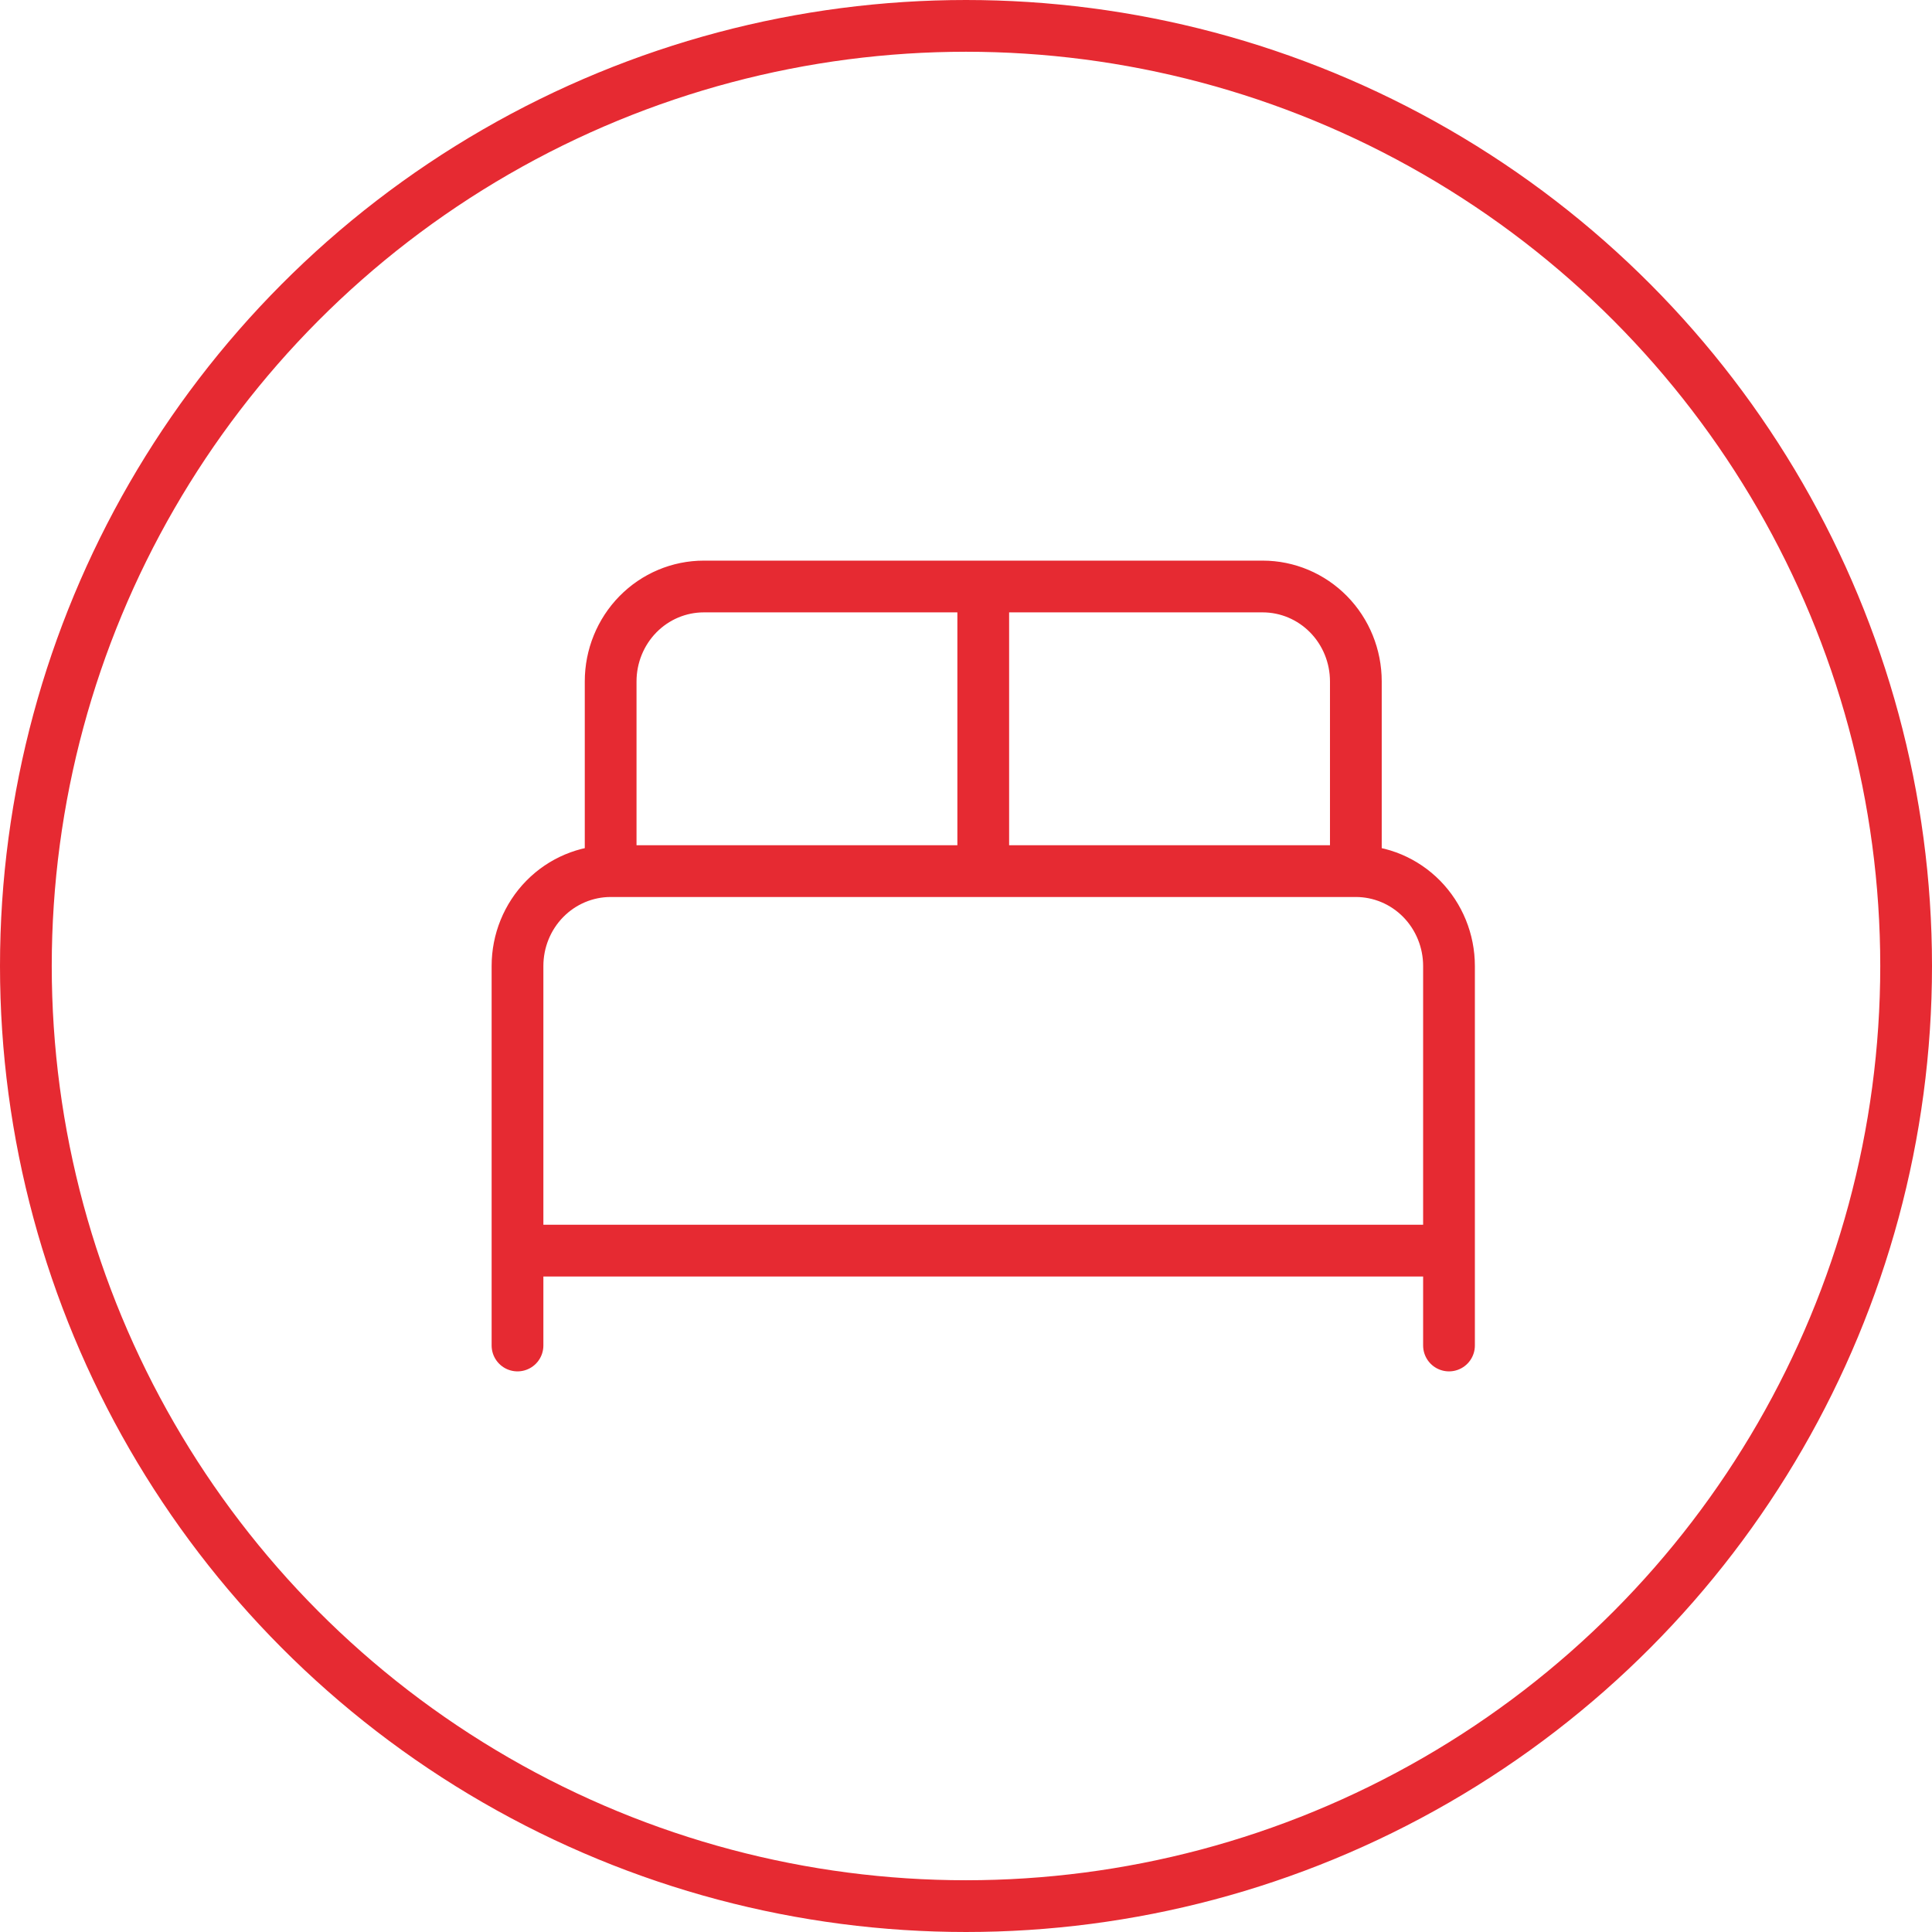 <svg width="56" height="56" viewBox="0 0 56 56" fill="none" xmlns="http://www.w3.org/2000/svg">
<circle cx="28" cy="28" r="27.25" stroke="#E62A32" stroke-width="1.5"/>
<path d="M15 39V28C15 27.271 15.284 26.571 15.791 26.055C16.297 25.54 16.984 25.25 17.7 25.25M17.7 25.25H39.3M17.7 25.25V19.75C17.7 19.021 17.985 18.321 18.491 17.805C18.997 17.29 19.684 17 20.4 17H36.6C37.316 17 38.003 17.29 38.509 17.805C39.016 18.321 39.3 19.021 39.3 19.75V25.25M39.3 25.25C40.016 25.25 40.703 25.54 41.209 26.055C41.715 26.571 42 27.271 42 28V39M28.5 17V25.25M15 36.25H42" stroke="#E62A32" stroke-width="1.5" stroke-linecap="round" stroke-linejoin="round"/>
</svg>
